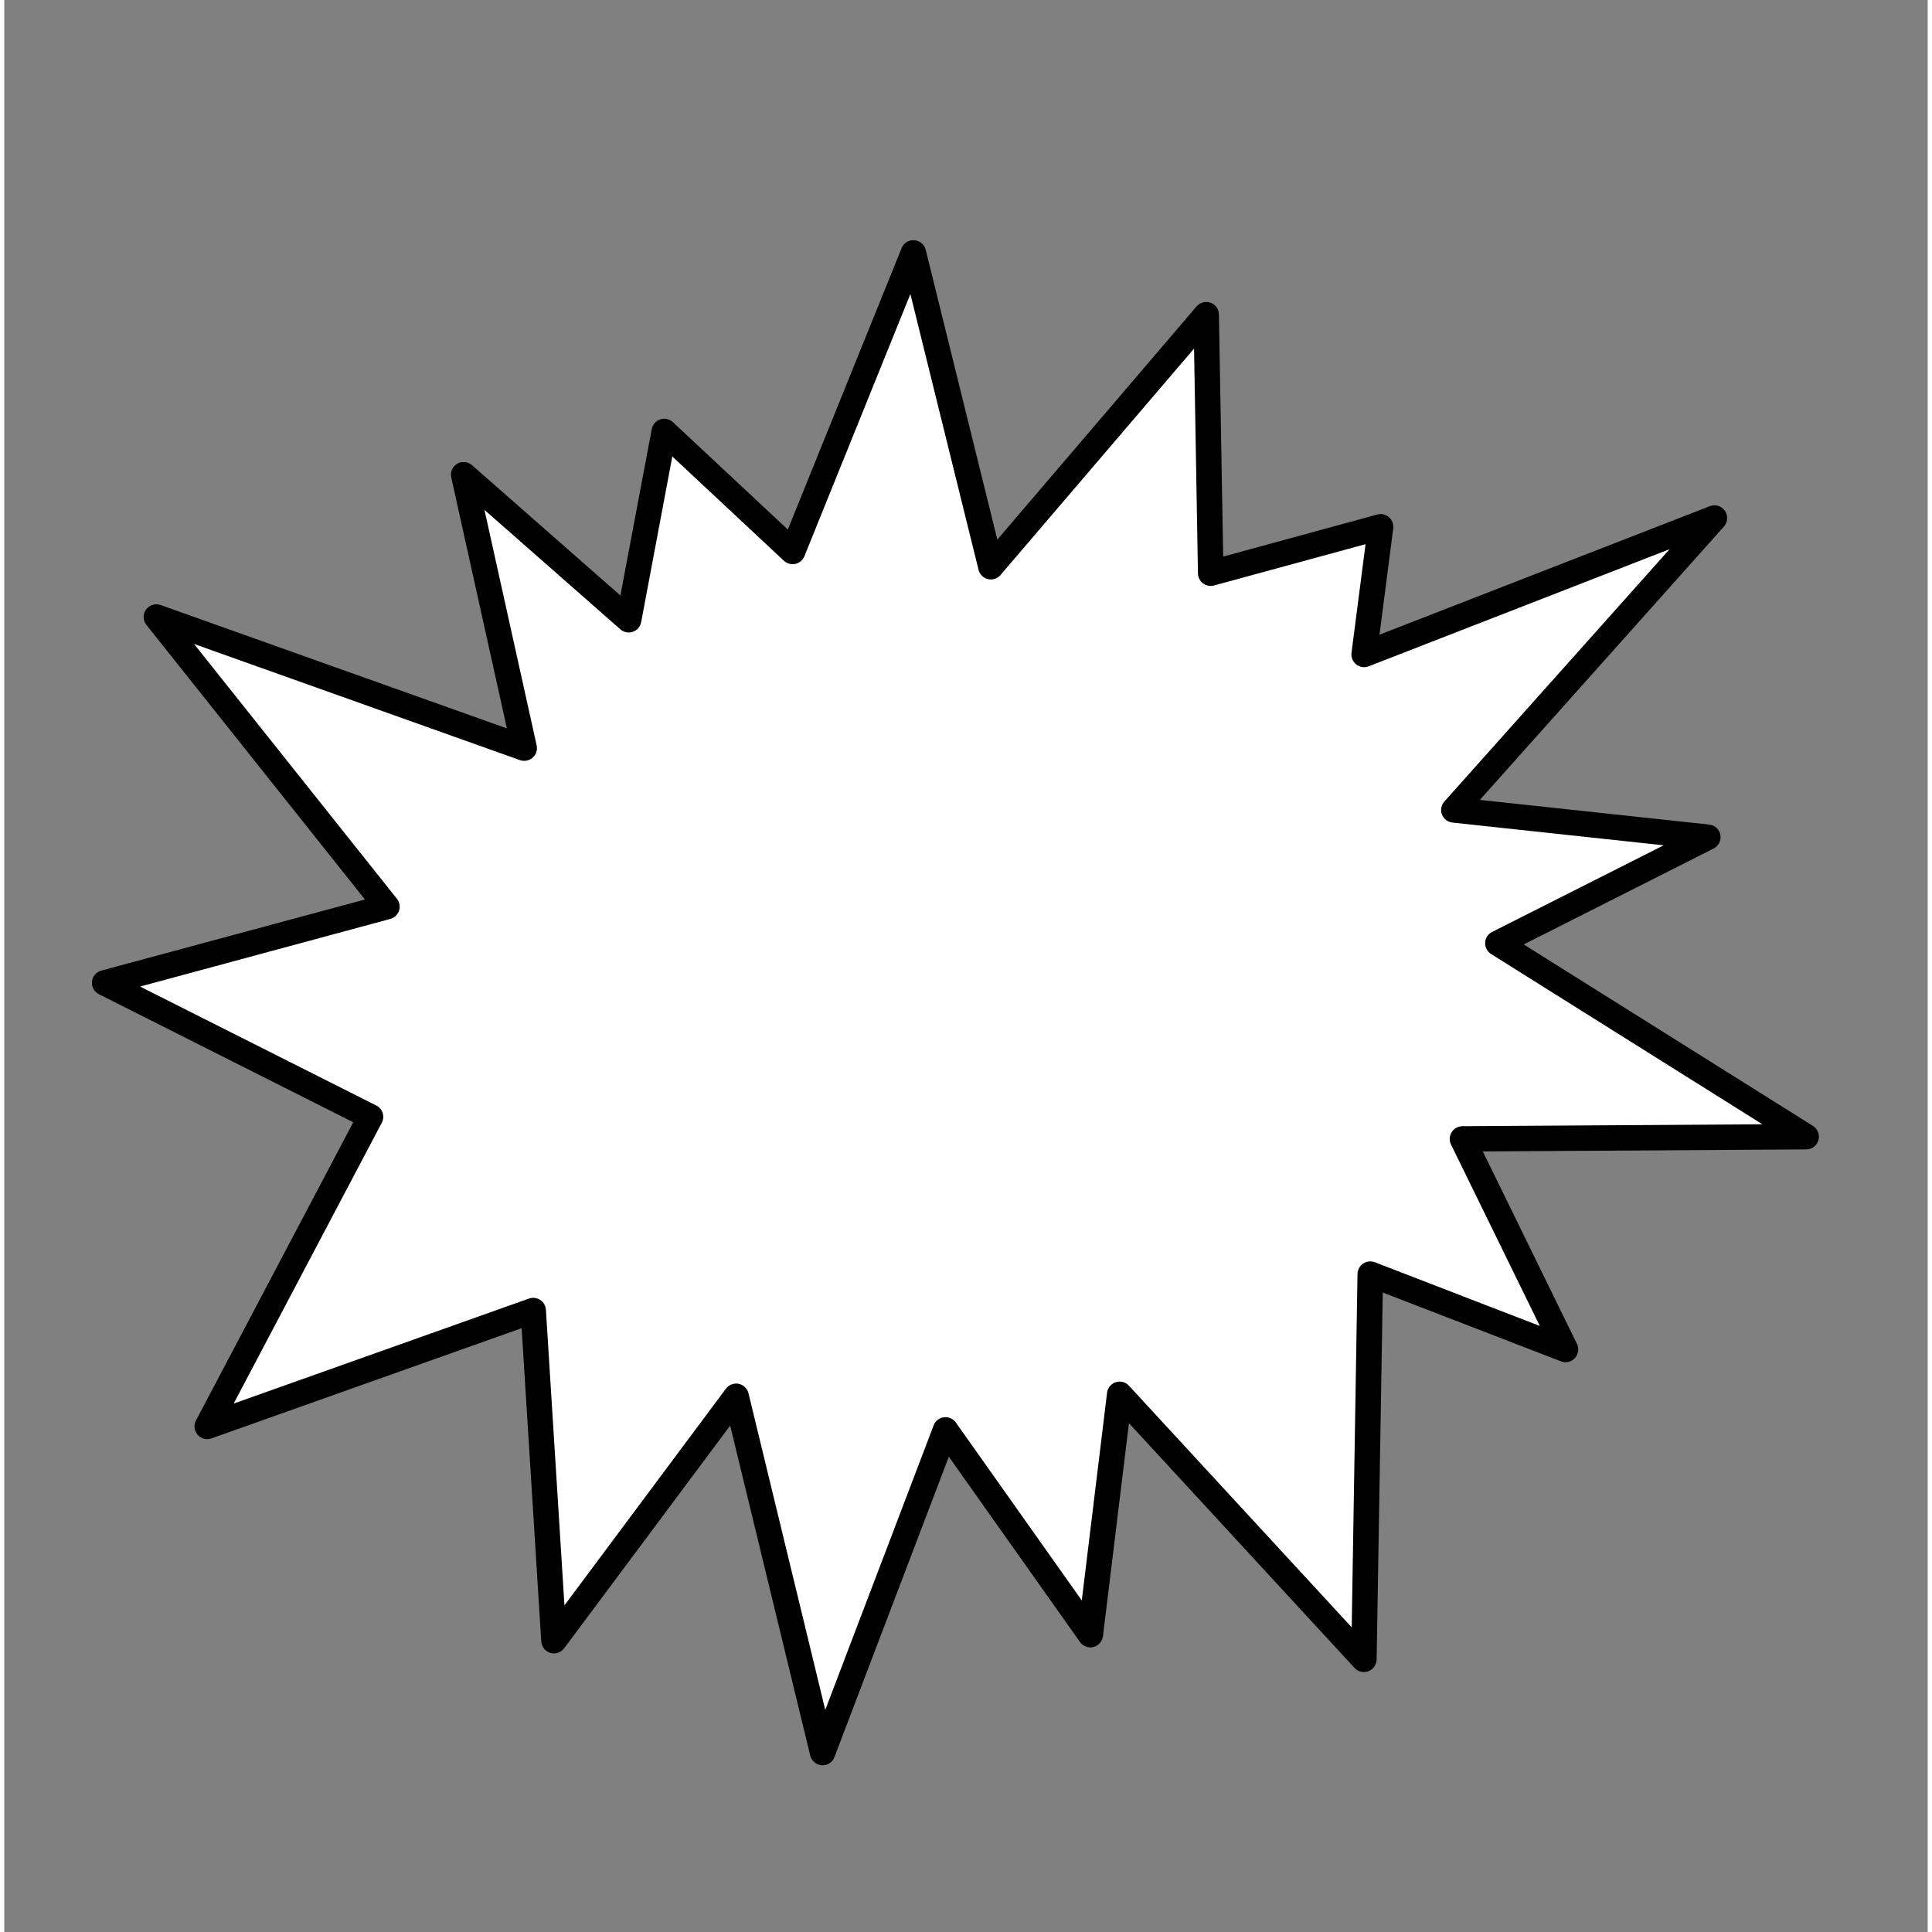 <svg xmlns="http://www.w3.org/2000/svg" xmlns:xlink="http://www.w3.org/1999/xlink" width="188" zoomAndPan="magnify" viewBox="0 0 141.12 141.75" height="188" preserveAspectRatio="xMidYMid meet" version="1.0"><rect x="0" y="0" width="141.12" height="141.75" fill="#808080" stroke="none"/><defs><clipPath id="3fd214d7ba"><path d="M 6.383 17.562 L 133.188 17.562 L 133.188 129.531 L 6.383 129.531 Z M 6.383 17.562 " clip-rule="nonzero"/></clipPath></defs><path fill="#ffffff" d="M 69.059 104.906 L 60.039 128.59 L 53.699 102.445 L 40.328 120.383 L 38.812 96.156 L 14.887 104.66 L 26.871 81.938 L 7.363 72.117 L 28.074 66.523 L 11.152 45.27 L 38.145 54.891 L 33.695 34.832 L 45.809 45.473 L 48.418 31.656 L 57.84 40.461 L 66.695 18.555 L 72.391 41.57 L 88.184 23.09 L 88.516 42.051 L 100.977 38.648 L 99.77 48.008 L 125.473 38.004 L 106.359 59.418 L 124.992 61.426 L 109.59 69.203 L 132.207 83.398 L 106.988 83.559 L 114.551 99.012 L 100.227 93.48 L 99.758 121.742 L 81.836 102.293 L 79.688 119.93 Z M 69.059 104.906 " fill-opacity="1" fill-rule="nonzero"/><g clip-path="url(#3fd214d7ba)"><path fill="#000000" d="M 60.039 129.52 C 60.02 129.52 60.004 129.52 59.98 129.52 C 59.574 129.492 59.23 129.207 59.133 128.812 L 53.258 104.594 L 41.074 120.938 C 40.844 121.25 40.438 121.387 40.062 121.273 C 39.691 121.164 39.426 120.828 39.398 120.441 L 37.957 97.449 L 15.199 105.535 C 14.836 105.668 14.434 105.559 14.184 105.266 C 13.93 104.977 13.883 104.562 14.062 104.223 L 25.602 82.34 L 6.941 72.945 C 6.598 72.773 6.395 72.406 6.434 72.016 C 6.473 71.629 6.746 71.312 7.121 71.211 L 26.461 65.996 L 10.426 45.848 C 10.168 45.523 10.156 45.066 10.398 44.727 C 10.641 44.387 11.078 44.25 11.473 44.391 L 36.875 53.441 L 32.793 35.027 C 32.703 34.637 32.883 34.23 33.227 34.023 C 33.57 33.82 34.012 33.863 34.316 34.129 L 45.203 43.691 L 47.504 31.484 C 47.57 31.148 47.805 30.875 48.129 30.77 C 48.449 30.66 48.805 30.742 49.055 30.973 L 57.488 38.852 L 65.836 18.203 C 65.988 17.828 66.359 17.594 66.766 17.625 C 67.168 17.652 67.508 17.938 67.605 18.328 L 72.859 39.59 L 87.477 22.48 C 87.73 22.188 88.133 22.078 88.504 22.211 C 88.871 22.34 89.113 22.688 89.117 23.074 L 89.43 40.836 L 100.734 37.75 C 101.039 37.668 101.355 37.742 101.594 37.949 C 101.824 38.152 101.945 38.461 101.906 38.77 L 100.898 46.566 L 125.137 37.137 C 125.535 36.98 125.992 37.117 126.238 37.477 C 126.488 37.832 126.453 38.309 126.172 38.629 L 108.262 58.688 L 125.094 60.5 C 125.504 60.543 125.84 60.855 125.91 61.262 C 125.98 61.668 125.777 62.074 125.41 62.258 L 111.48 69.293 L 132.703 82.609 C 133.051 82.828 133.215 83.258 133.102 83.656 C 132.988 84.051 132.625 84.332 132.211 84.332 L 108.477 84.48 L 115.387 98.602 C 115.555 98.945 115.492 99.355 115.238 99.641 C 114.977 99.926 114.57 100.02 114.215 99.883 L 101.137 94.832 L 100.688 121.758 C 100.684 122.141 100.445 122.477 100.086 122.617 C 99.734 122.754 99.328 122.66 99.07 122.379 L 82.516 104.418 L 80.609 120.047 C 80.562 120.43 80.289 120.742 79.914 120.84 C 79.539 120.934 79.148 120.789 78.926 120.477 L 69.301 106.879 L 60.902 128.93 C 60.77 129.285 60.422 129.52 60.039 129.52 Z M 53.699 101.512 C 53.762 101.512 53.824 101.516 53.887 101.531 C 54.238 101.605 54.52 101.875 54.602 102.227 L 60.234 125.453 L 68.188 104.574 C 68.309 104.254 68.598 104.023 68.941 103.984 C 69.281 103.941 69.621 104.09 69.816 104.371 L 79.055 117.426 L 80.91 102.188 C 80.949 101.828 81.203 101.523 81.547 101.414 C 81.891 101.301 82.273 101.398 82.516 101.668 L 98.859 119.398 L 99.285 93.465 C 99.293 93.16 99.445 92.879 99.695 92.711 C 99.949 92.535 100.27 92.504 100.555 92.609 L 112.66 97.285 L 106.145 83.973 C 106.004 83.684 106.02 83.344 106.191 83.07 C 106.363 82.801 106.656 82.633 106.977 82.629 L 128.992 82.488 L 109.086 69.996 C 108.805 69.82 108.637 69.5 108.648 69.164 C 108.664 68.828 108.859 68.523 109.164 68.375 L 121.75 62.02 L 106.25 60.352 C 105.902 60.312 105.609 60.086 105.48 59.758 C 105.355 59.434 105.426 59.062 105.66 58.805 L 122.184 40.293 L 100.105 48.887 C 99.801 49.008 99.453 48.957 99.191 48.75 C 98.934 48.547 98.801 48.223 98.844 47.898 L 99.875 39.926 L 88.758 42.957 C 88.48 43.031 88.184 42.977 87.953 42.805 C 87.723 42.633 87.586 42.359 87.578 42.074 L 87.293 25.574 L 73.094 42.188 C 72.863 42.453 72.512 42.57 72.172 42.492 C 71.828 42.41 71.562 42.145 71.48 41.805 L 66.48 21.57 L 58.703 40.812 C 58.586 41.098 58.34 41.305 58.039 41.371 C 57.742 41.438 57.426 41.352 57.203 41.145 L 49.012 33.492 L 46.727 45.645 C 46.664 45.977 46.434 46.246 46.117 46.352 C 45.797 46.465 45.449 46.395 45.199 46.172 L 35.23 37.41 L 39.059 54.688 C 39.133 55.02 39.02 55.363 38.766 55.59 C 38.508 55.812 38.152 55.883 37.832 55.77 L 13.922 47.246 L 28.805 65.941 C 29 66.188 29.062 66.512 28.965 66.812 C 28.867 67.109 28.625 67.34 28.32 67.422 L 9.961 72.383 L 27.289 81.109 C 27.516 81.219 27.684 81.422 27.762 81.66 C 27.836 81.898 27.812 82.156 27.695 82.379 L 16.828 102.98 L 38.5 95.273 C 38.773 95.176 39.082 95.215 39.324 95.379 C 39.566 95.539 39.719 95.805 39.738 96.094 L 41.098 117.785 L 52.949 101.883 C 53.133 101.645 53.406 101.512 53.699 101.512 Z M 53.699 101.512 " fill-opacity="1" fill-rule="nonzero"/></g></svg>